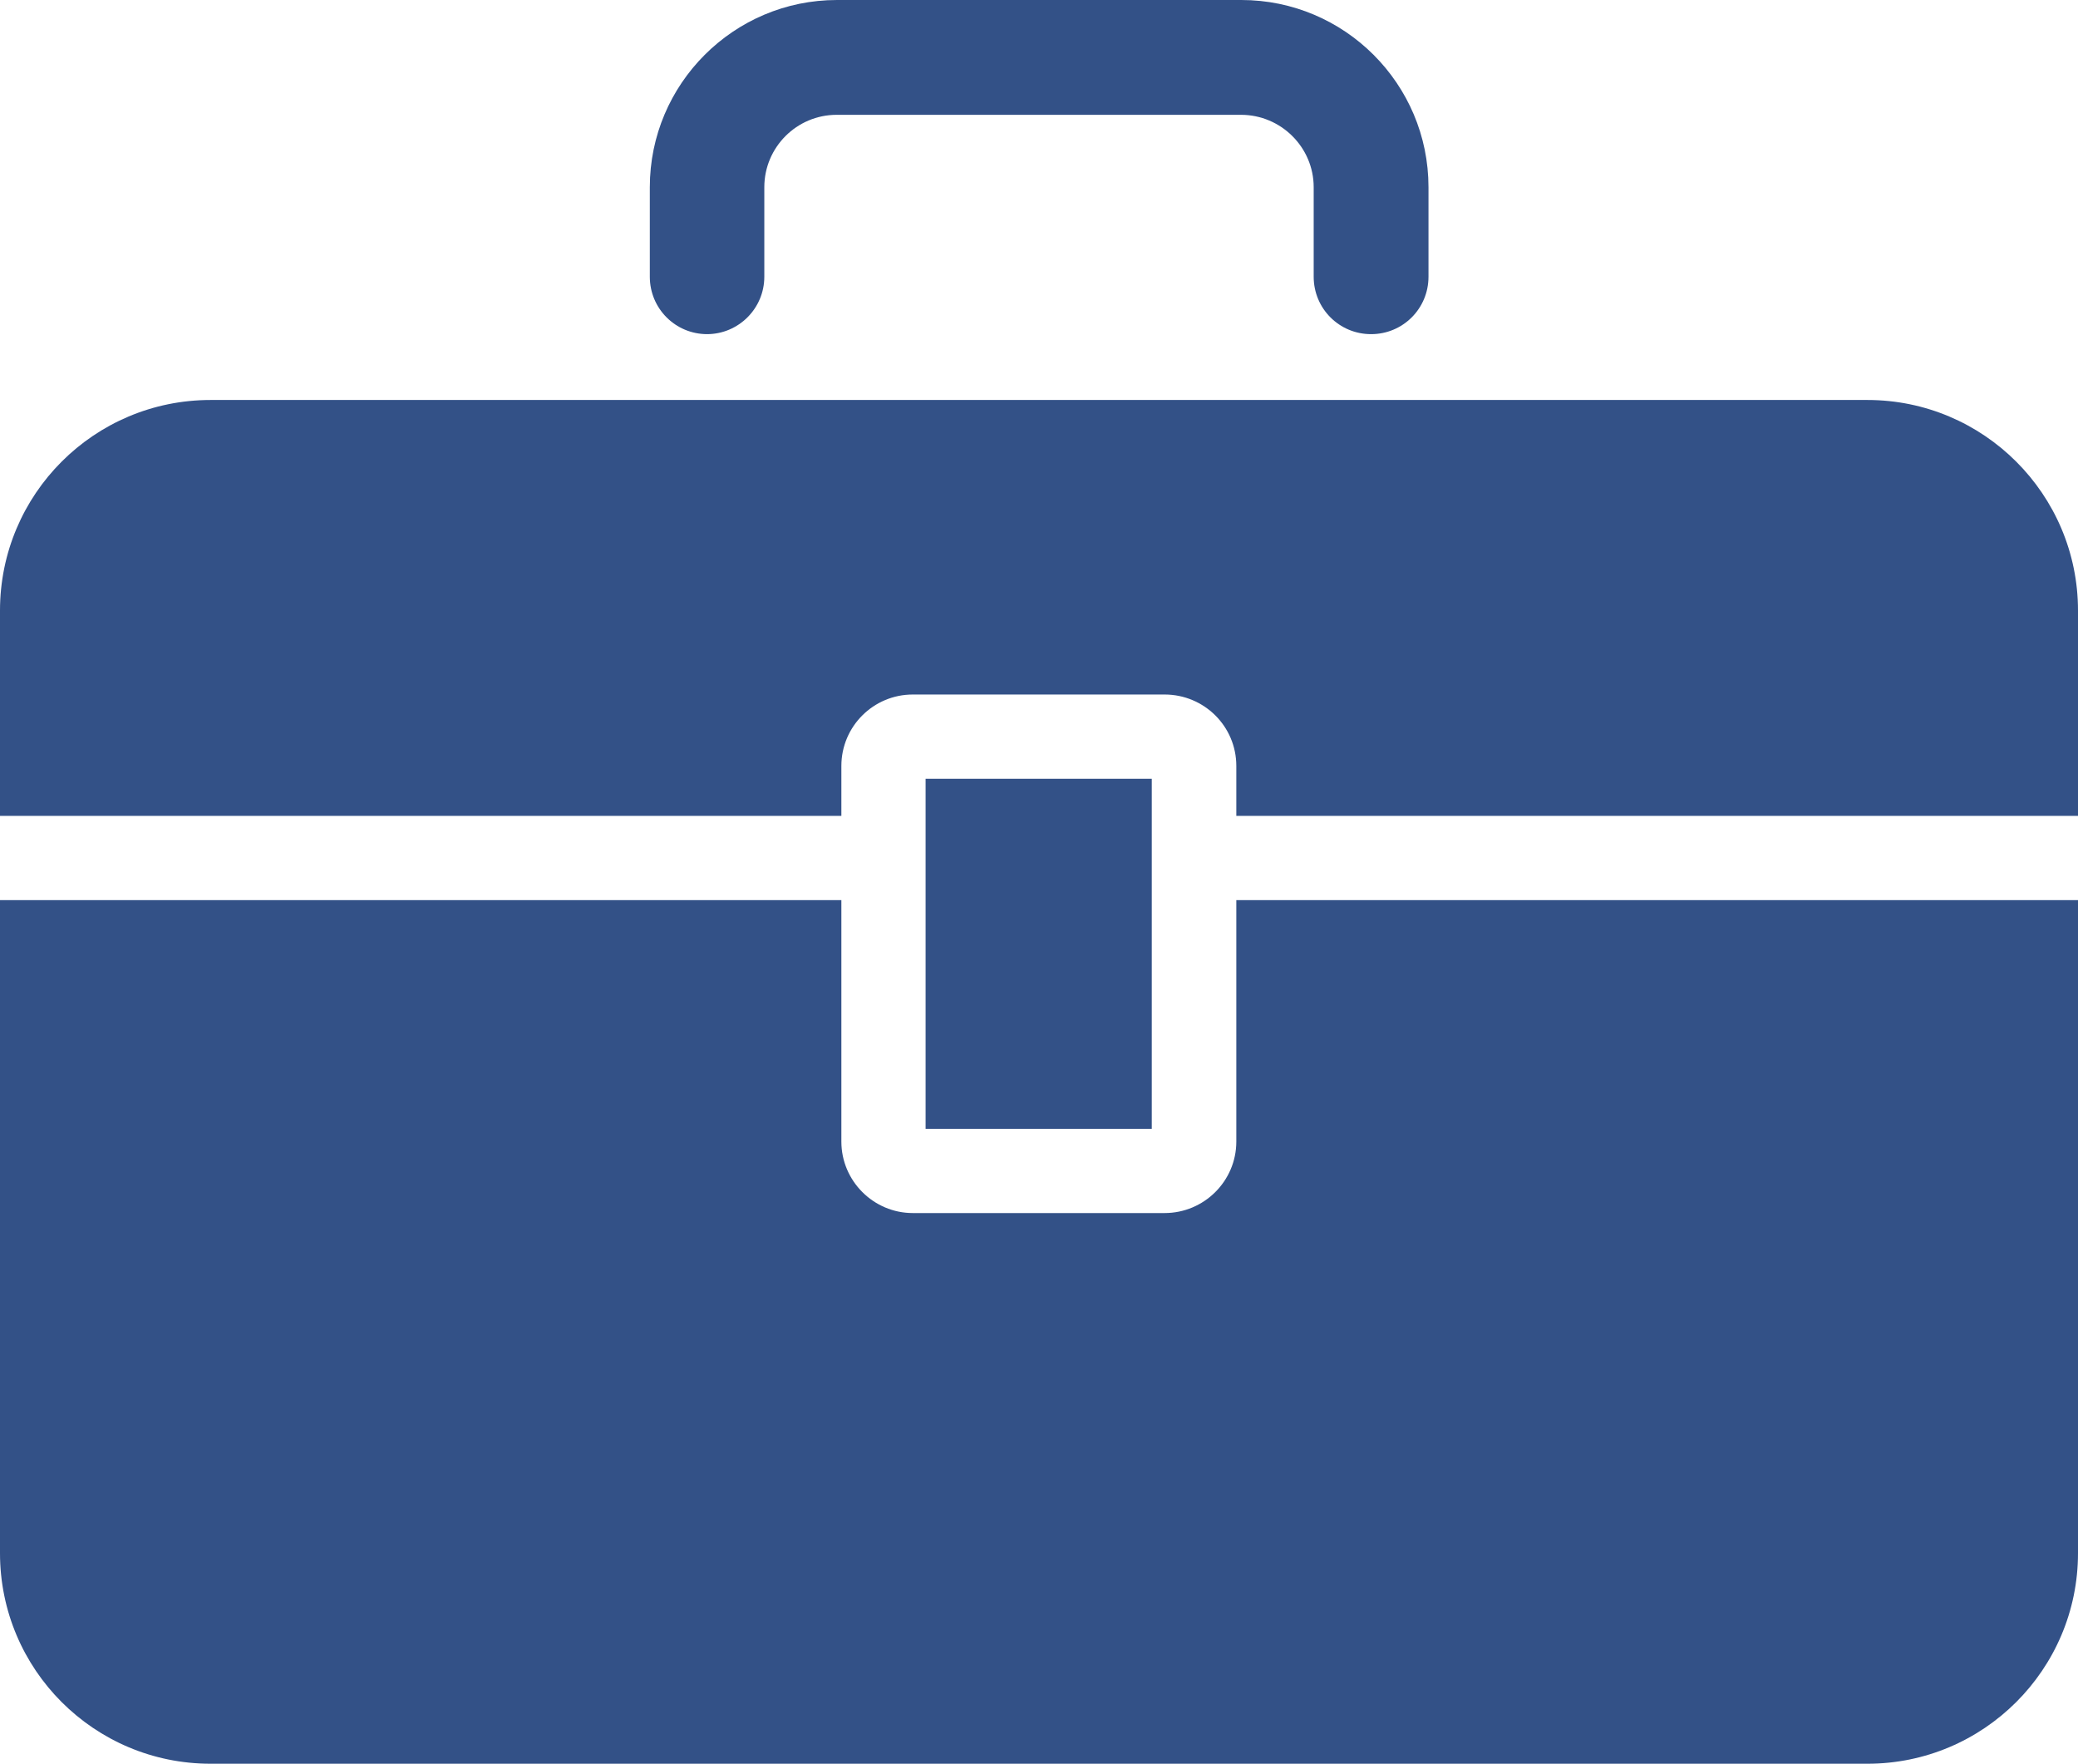 ﻿<?xml version="1.0" encoding="UTF-8"?>
<svg id="Layer_2" data-name="Layer 2" xmlns="http://www.w3.org/2000/svg" viewBox="0 0 66.61 56.54">
  <defs>
    <style>
      .cls-1 {
        fill: #335187;
        stroke-width: 0px;
      }
    </style>
  </defs>
  <g id="Initial_state" data-name="Initial state">
    <path id="jobs-employment" class="cls-1" d="m39.63,28.85h26.98v20.93c0,3.73-3.03,6.75-6.75,6.75H6.75c-3.73,0-6.75-3.02-6.75-6.75v-20.93h26.97v7.74c0,1.26,1.03,2.29,2.29,2.29h8.07c1.27,0,2.3-1.03,2.3-2.29v-7.74ZM22.66,10.71c1.01,0,1.84-.82,1.84-1.84v-2.87c0-1.28,1.04-2.32,2.32-2.32h12.96c1.28,0,2.33,1.04,2.33,2.32v2.87c0,1.02.82,1.84,1.84,1.84s1.84-.82,1.84-1.84v-2.87c0-3.31-2.69-6-6-6h-12.96c-3.31,0-6,2.69-6,6v2.87c0,1.02.82,1.84,1.84,1.84Zm7.01,14.25v11.22h7.25v-11.22h-7.25Zm30.18-12.14H6.75c-3.73,0-6.75,3.02-6.75,6.75v6.58h26.97v-1.6c0-1.27,1.03-2.29,2.29-2.29h8.07c1.27,0,2.3,1.02,2.3,2.29v1.6h26.98v-6.58c0-3.73-3.03-6.75-6.75-6.75Z" />
  </g>
</svg>